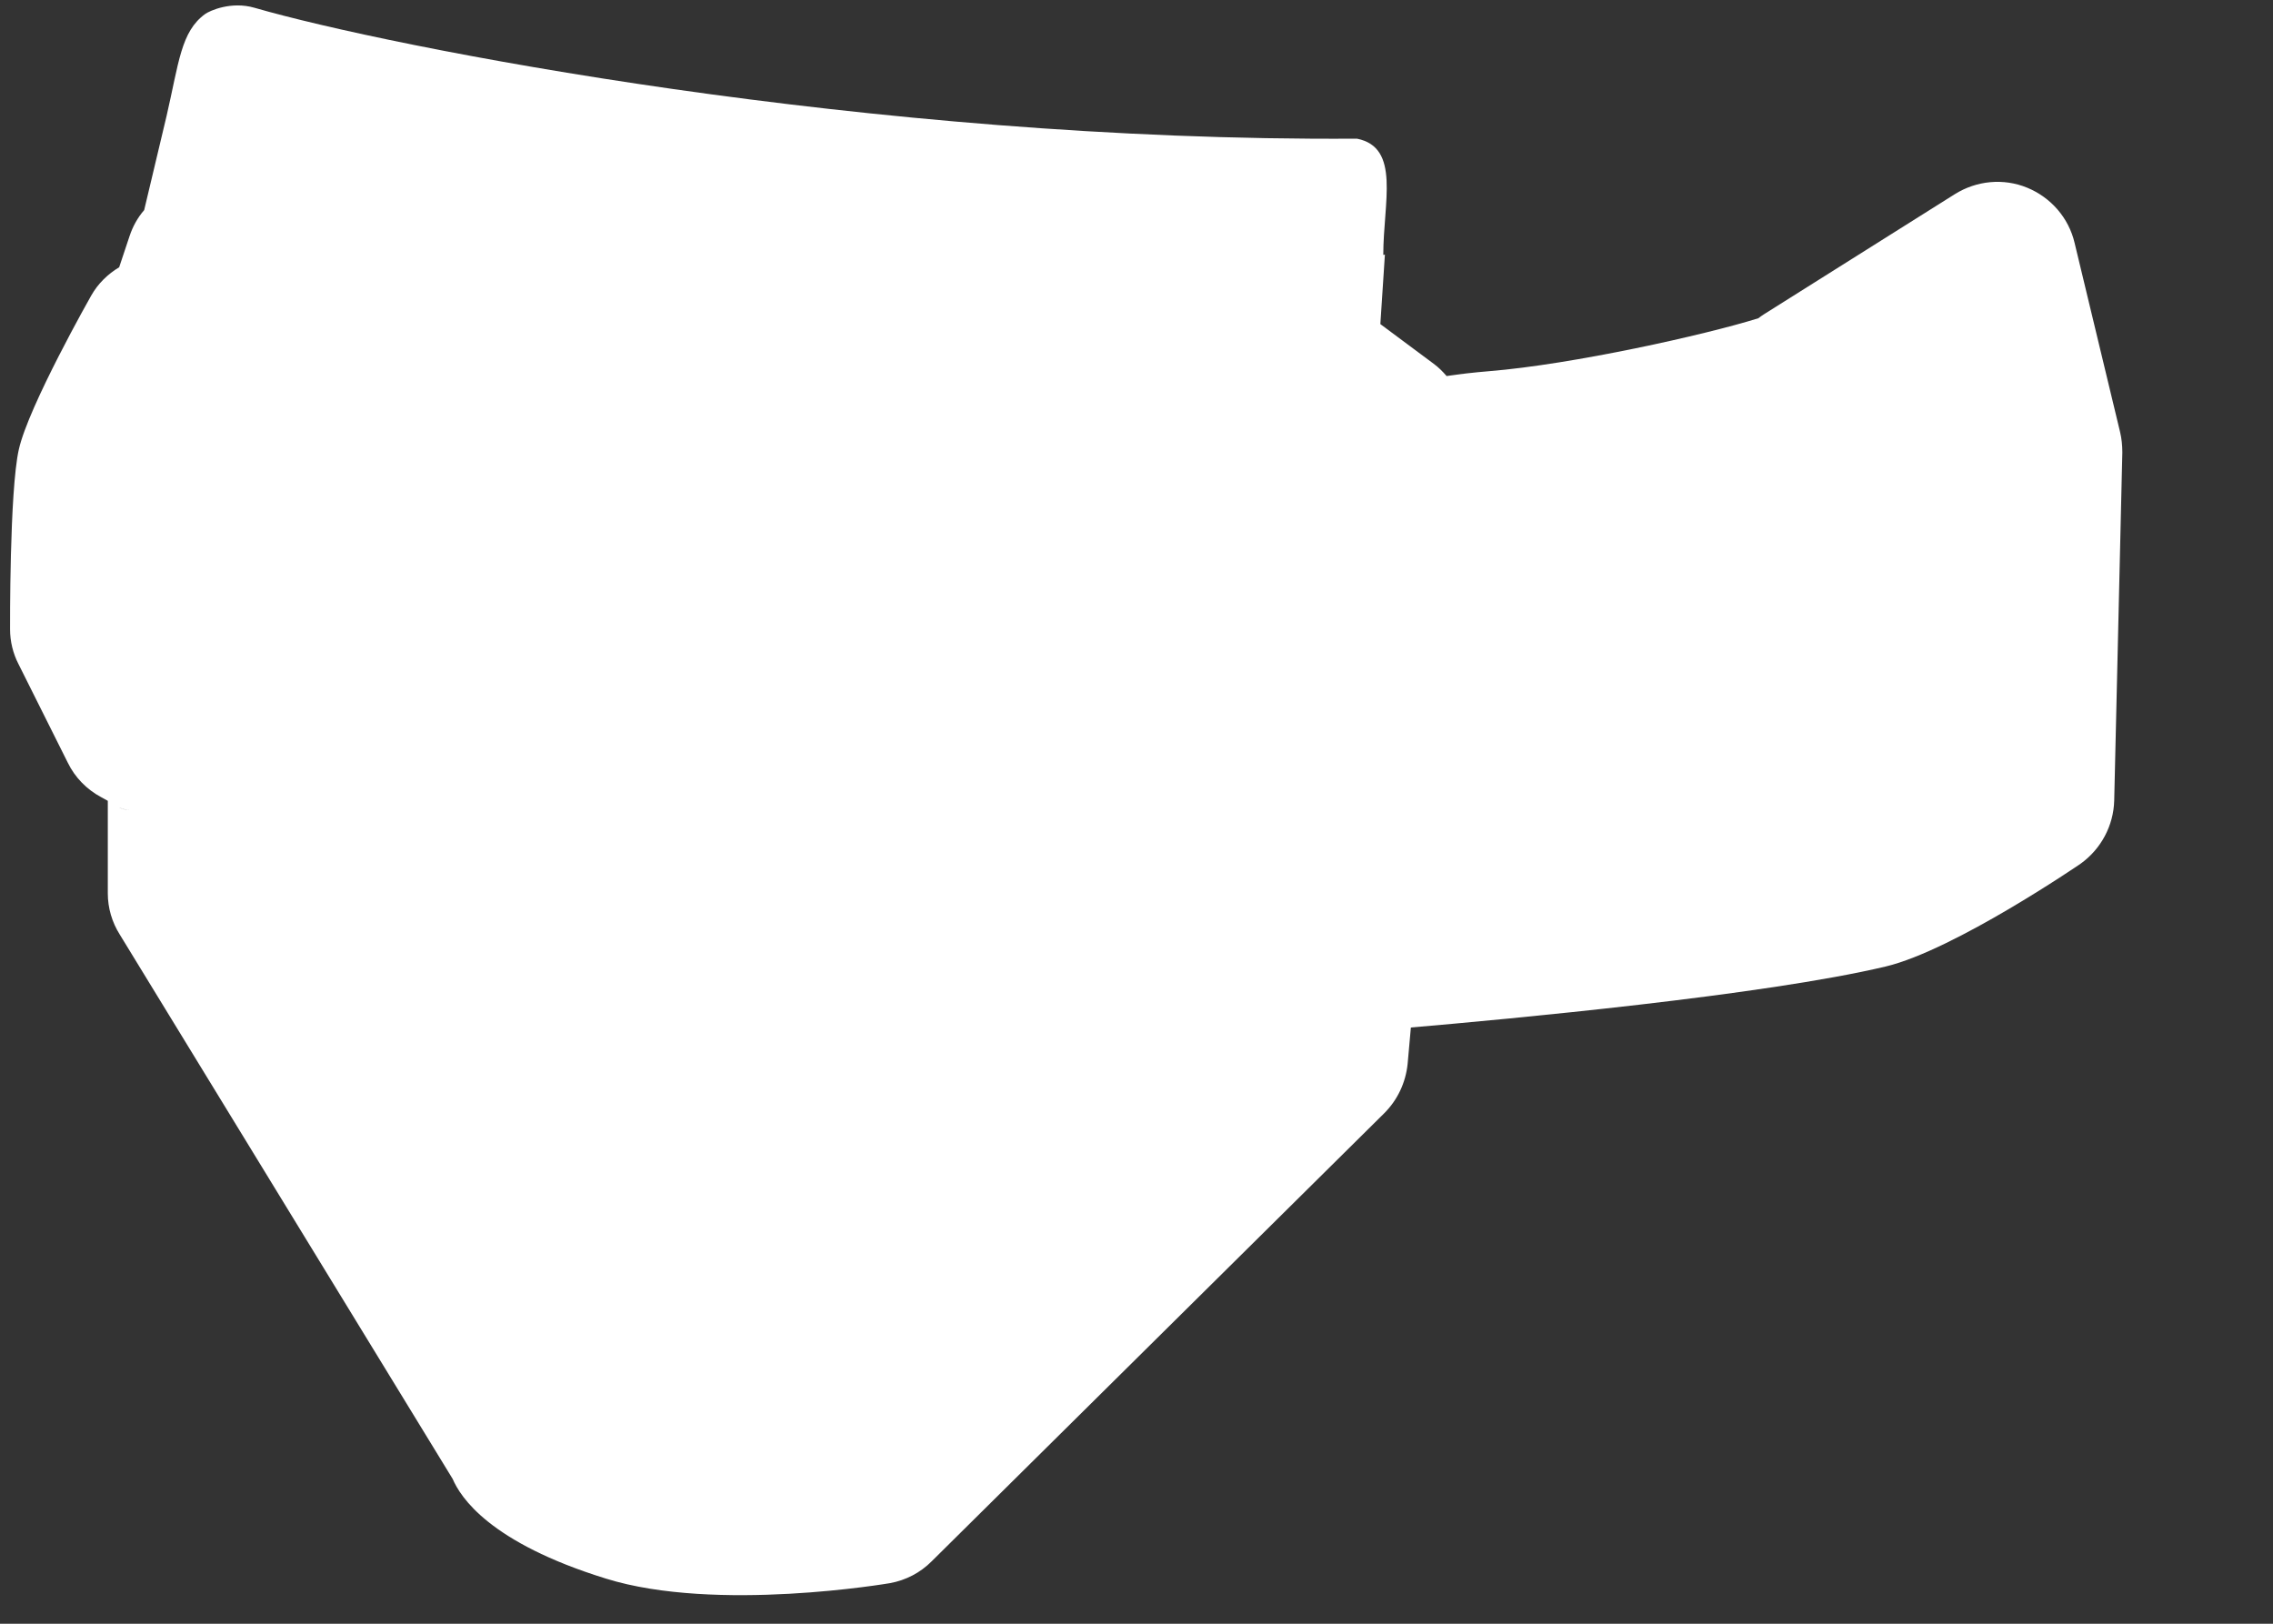 <?xml version="1.0" encoding="UTF-8"?>
<svg id="armor" xmlns="http://www.w3.org/2000/svg" width="70" height="50" viewBox="0 0 70 50">
  <rect x="0" y="0" width="70" height="50" fill="#333333" stroke="none"/>
  <defs>
    <style>
      .cls-1 {
        fill: #fff;
        fill-rule: evenodd;
      }
    </style>
  </defs>
  <g id="armor_bottom">
    <path class="cls-1" d="M3.66,24.86c.09.05.2.08.3.08h.02c-.06,0-.18-.01-.32-.08ZM4.11,24.98h0,0s0,0,0,0ZM42.6,7.85c0-1.62.54-3.31-.81-3.58C26.77,4.37,11.98,1.44,7.84.24c-.72-.21-1.38.09-1.52.19-.75.54-.81,1.5-1.19,3.14l-.69,2.9c-.2.23-.35.5-.45.8l-.32.96c-.35.21-.65.5-.86.87h0s-1.93,3.4-2.23,4.74c-.29,1.28-.27,5.54-.27,5.54h0c0,.37.09.74.26,1.07l1.52,3.04c.22.45.58.82,1.03,1.06l.2.11v2.85c0,.45.13.89.37,1.27l10.25,16.76c.24.56,1.13,1.96,4.72,3.07,3.4,1.06,8.75.14,8.75.14h0c.49-.09.93-.32,1.28-.67l13.94-13.8c.41-.41.66-.94.72-1.52l.1-1.12c3.03-.26,10.89-.99,14.63-1.88,2.12-.51,5.99-3.16,5.99-3.16h0c.63-.45,1.02-1.17,1.04-1.95l.25-10.72c0-.21-.02-.42-.07-.63l-1.4-5.82c-.18-.77-.73-1.4-1.46-1.7-.73-.3-1.56-.22-2.23.2l-5.88,3.7c-.06.04-.12.08-.17.12-1.63.51-5.71,1.42-8.29,1.63-.48.04-.92.09-1.31.15-.12-.14-.25-.27-.4-.38l-1.64-1.22.14-2.14Z"/>
  </g>
</svg>